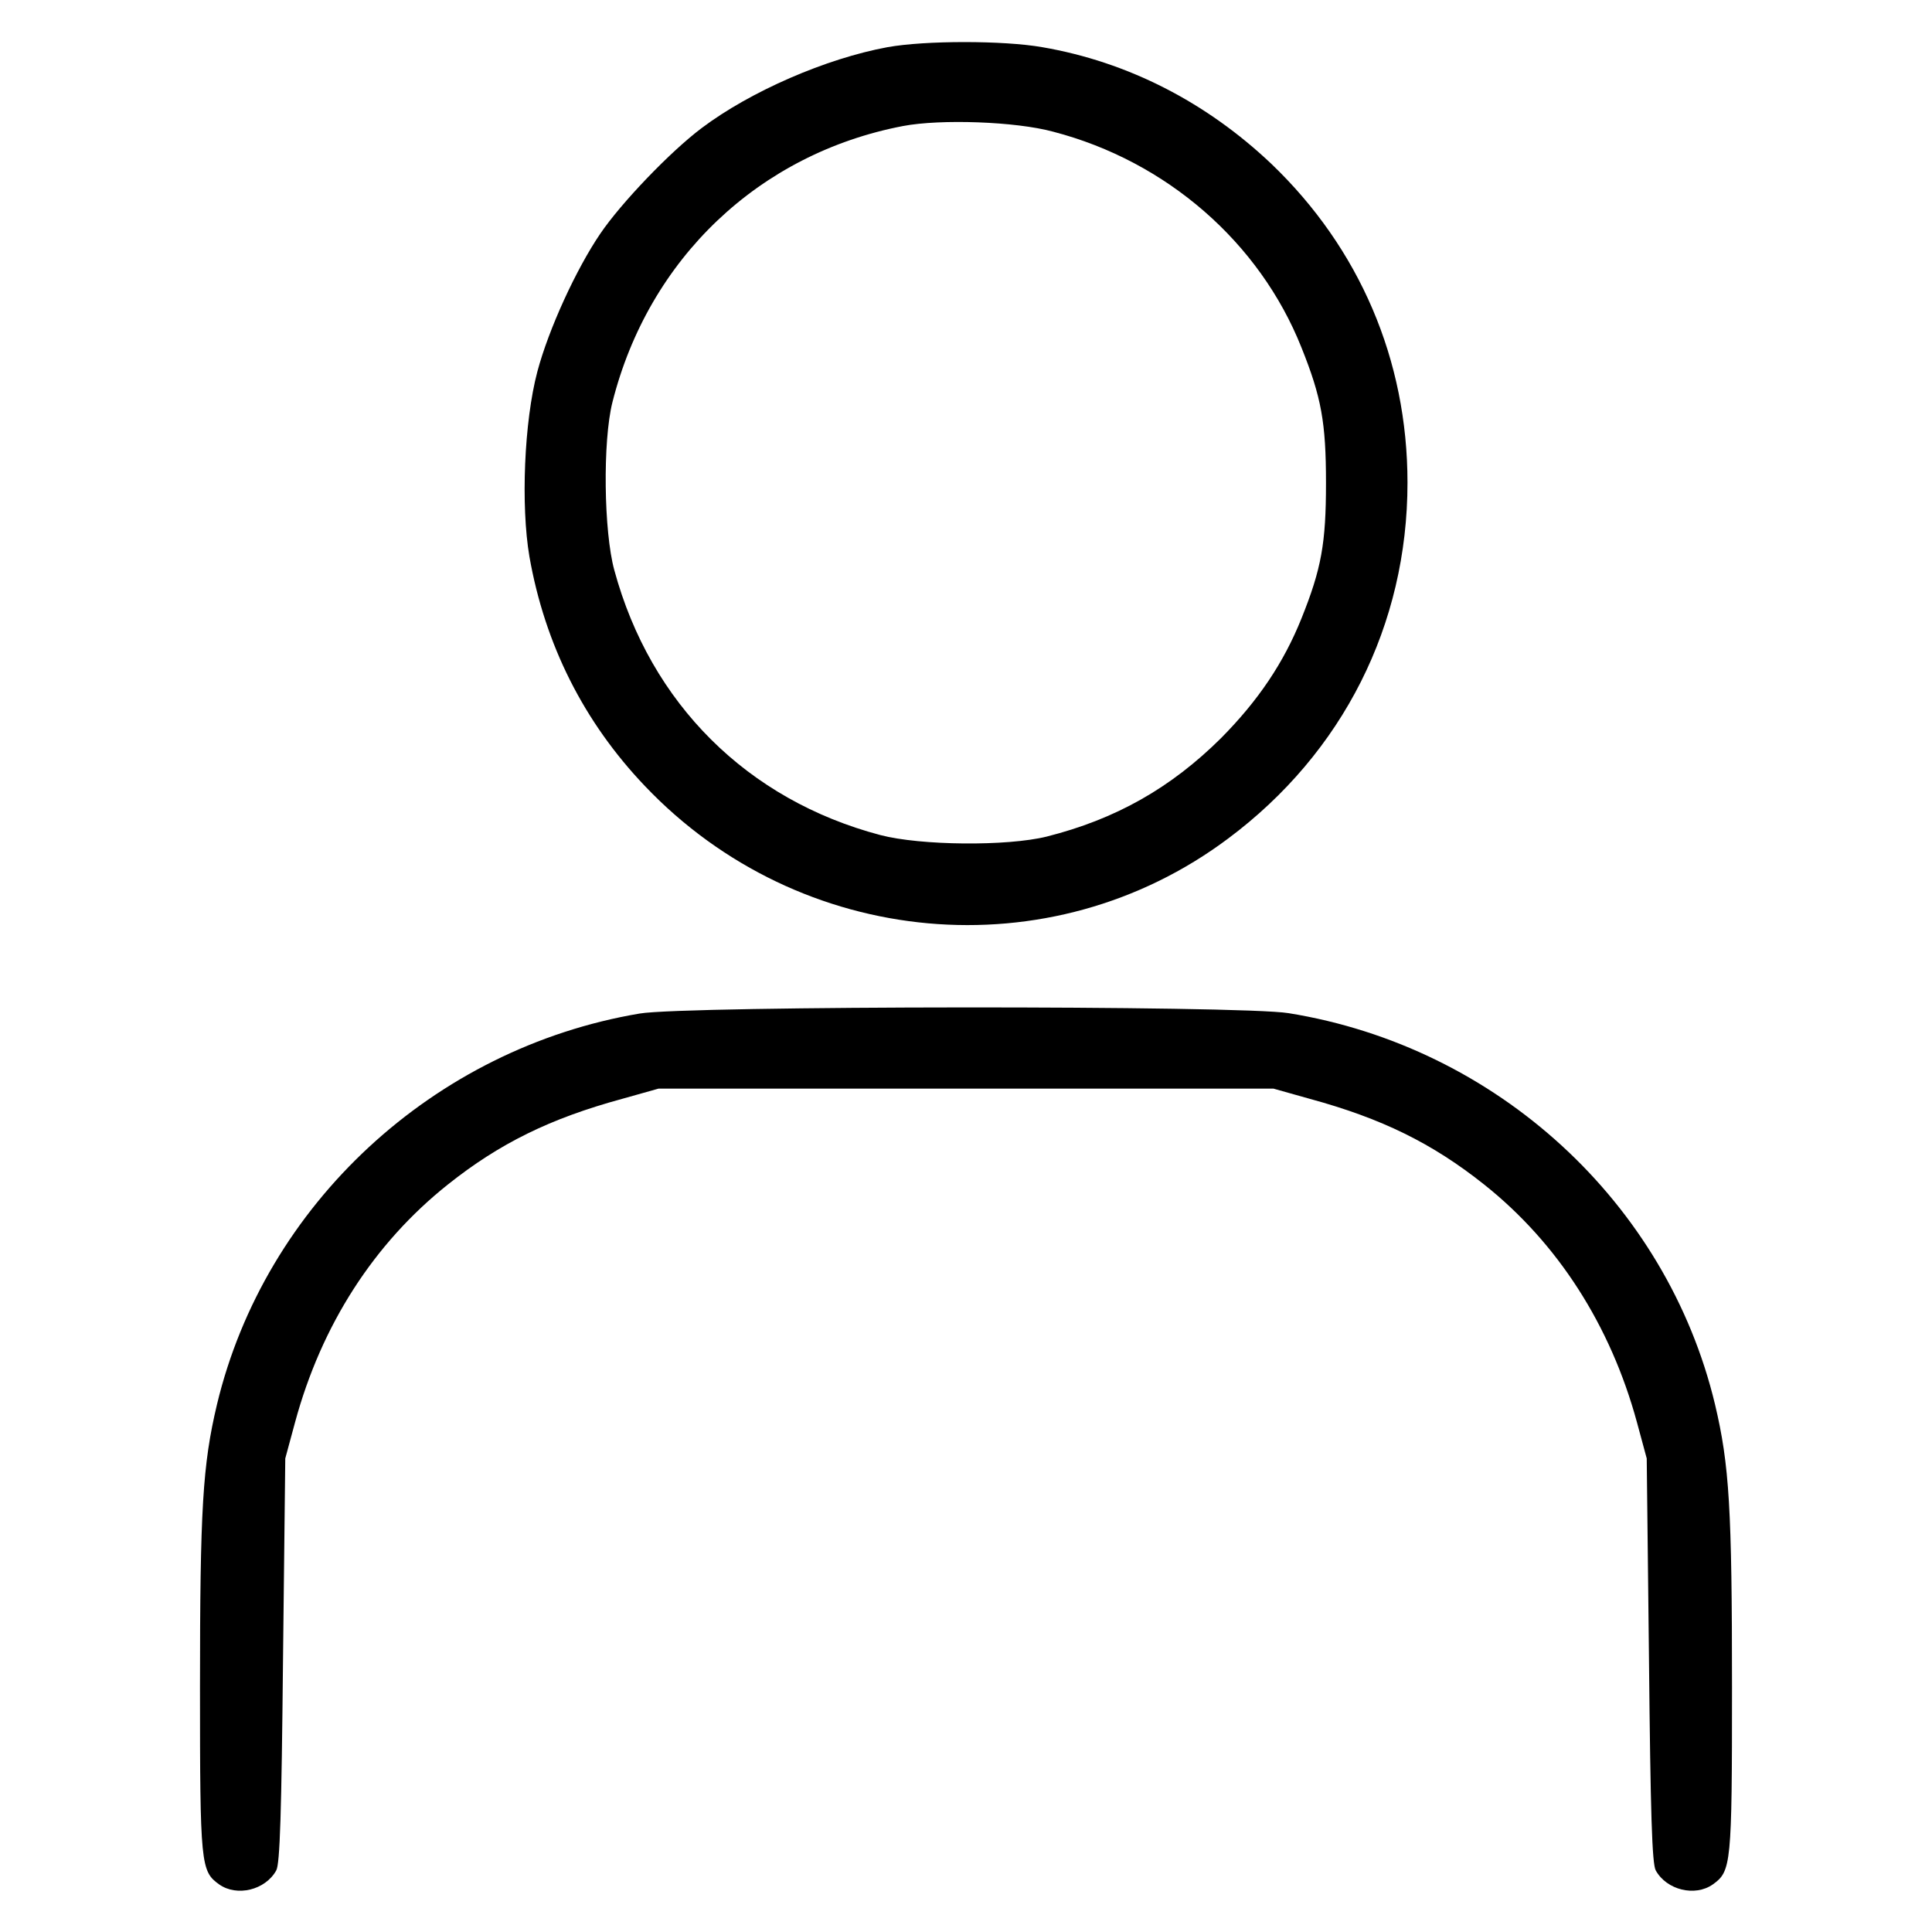 <?xml version="1.0" standalone="no"?>
<!DOCTYPE svg PUBLIC "-//W3C//DTD SVG 20010904//EN"
 "http://www.w3.org/TR/2001/REC-SVG-20010904/DTD/svg10.dtd">
<svg version="1.0" xmlns="http://www.w3.org/2000/svg"
 width="512pt" height="512pt" viewBox="0 0 512 512"
 preserveAspectRatio="xMidYMid meet">

<g transform="translate(0,512) scale(0.1,-0.1)"
fill="#000000" stroke="none">
<path d="M2352 4995 c-163 -30 -363 -117 -492 -214 -84 -63 -214 -199 -269
-280 -64 -94 -137 -253 -167 -366 -35 -132 -44 -355 -21 -490 41 -233 144
-438 306 -608 411 -432 1075 -492 1546 -139 304 227 475 566 475 943 0 325
-127 621 -361 845 -172 163 -380 270 -607 309 -103 18 -310 18 -410 0z m439
-224 c300 -78 547 -293 658 -572 53 -132 65 -199 65 -359 0 -160 -12 -227 -65
-359 -47 -117 -114 -217 -213 -317 -134 -133 -280 -215 -462 -261 -105 -26
-334 -24 -441 4 -352 93 -609 348 -705 702 -28 102 -31 342 -5 445 96 381 389
659 770 732 100 19 299 12 398 -15z"/>
<path d="M1695 2434 c-546 -92 -993 -506 -1120 -1036 -38 -160 -45 -277 -45
-749 0 -472 2 -488 51 -523 47 -33 122 -15 151 37 10 17 14 154 18 557 l6 535
26 96 c70 258 209 474 405 630 137 109 271 175 462 227 l96 27 815 0 815 0 96
-27 c191 -52 325 -118 462 -227 195 -155 335 -373 405 -630 l26 -96 6 -535 c4
-403 8 -540 18 -557 29 -52 104 -70 151 -37 49 35 51 51 51 523 0 472 -7 589
-45 749 -128 535 -578 948 -1130 1037 -126 21 -1598 20 -1720 -1z"/>
</g>
</svg>
